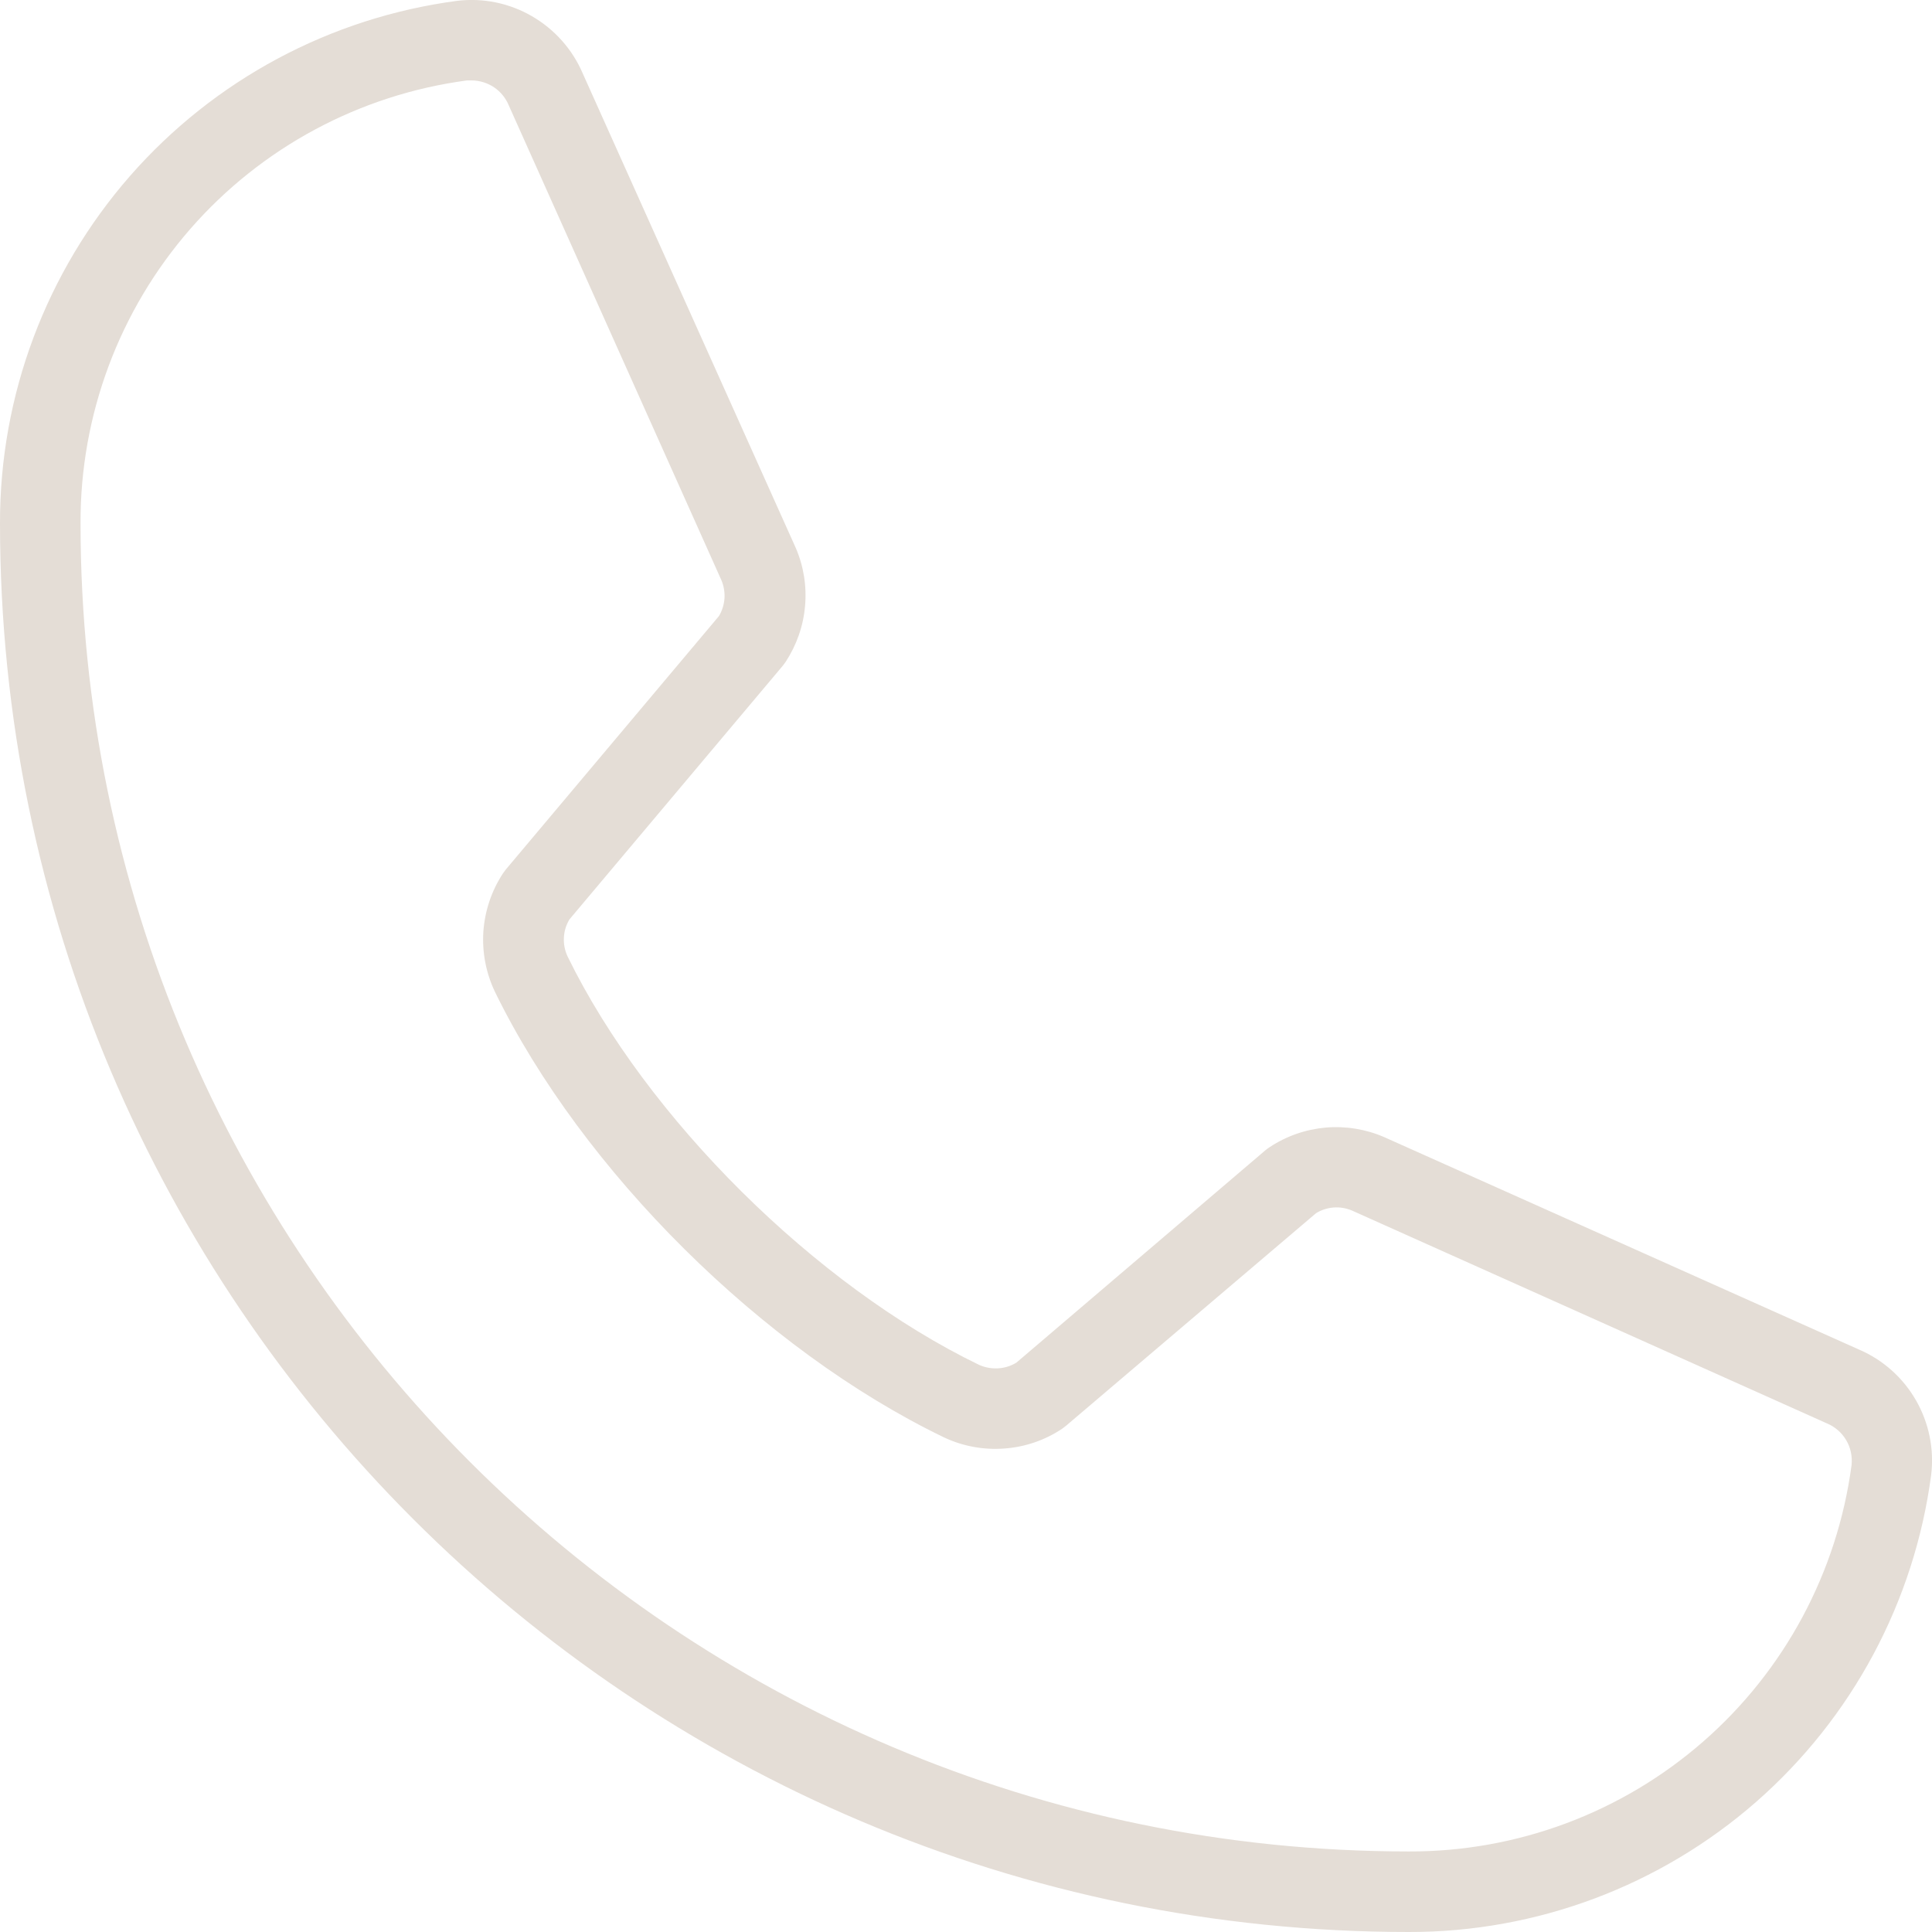 <?xml version="1.0" encoding="UTF-8"?> <svg xmlns="http://www.w3.org/2000/svg" width="16" height="16" viewBox="0 0 16 16" fill="none"> <path d="M15.399 11.178L11.463 9.417C11.311 9.351 11.144 9.324 10.979 9.338C10.813 9.353 10.654 9.408 10.515 9.5C10.504 9.507 10.493 9.515 10.483 9.523L8.417 11.285C8.371 11.313 8.319 11.329 8.265 11.332C8.211 11.335 8.157 11.325 8.108 11.303C6.755 10.649 5.354 9.259 4.701 7.922C4.678 7.873 4.667 7.82 4.67 7.766C4.672 7.712 4.688 7.66 4.716 7.614L6.483 5.513C6.491 5.503 6.498 5.492 6.506 5.482C6.597 5.343 6.653 5.184 6.667 5.019C6.682 4.853 6.655 4.687 6.589 4.535L4.825 0.606C4.74 0.408 4.592 0.242 4.405 0.134C4.217 0.025 4 -0.019 3.785 0.007C2.736 0.146 1.774 0.661 1.077 1.457C0.381 2.253 -0.002 3.275 9.36447e-06 4.333C9.36447e-06 10.767 5.233 16 11.667 16C12.725 16.002 13.747 15.619 14.543 14.923C15.339 14.226 15.854 13.264 15.993 12.215C16.019 12.001 15.975 11.785 15.868 11.598C15.761 11.411 15.596 11.263 15.399 11.178ZM15.334 12.132C15.216 13.02 14.779 13.835 14.104 14.424C13.429 15.013 12.563 15.336 11.667 15.333C5.602 15.333 0.667 10.398 0.667 4.333C0.664 3.437 0.987 2.571 1.576 1.896C2.165 1.221 2.98 0.784 3.868 0.666C3.882 0.666 3.895 0.666 3.908 0.666C3.974 0.667 4.038 0.687 4.093 0.724C4.147 0.761 4.189 0.813 4.214 0.874L5.973 4.802C5.994 4.85 6.003 4.903 6 4.955C5.996 5.007 5.981 5.057 5.954 5.102L4.188 7.202C4.18 7.213 4.172 7.223 4.164 7.235C4.07 7.379 4.015 7.544 4.003 7.716C3.992 7.888 4.025 8.059 4.099 8.214C4.823 9.697 6.317 11.179 7.816 11.903C7.972 11.977 8.145 12.009 8.317 11.996C8.489 11.984 8.655 11.927 8.798 11.831L8.829 11.807L10.899 10.047C10.943 10.02 10.993 10.004 11.044 10C11.096 9.996 11.148 10.005 11.196 10.025L15.13 11.788C15.197 11.816 15.252 11.864 15.289 11.926C15.326 11.988 15.341 12.06 15.334 12.132Z" fill="#E4DDD6"></path> </svg> 
